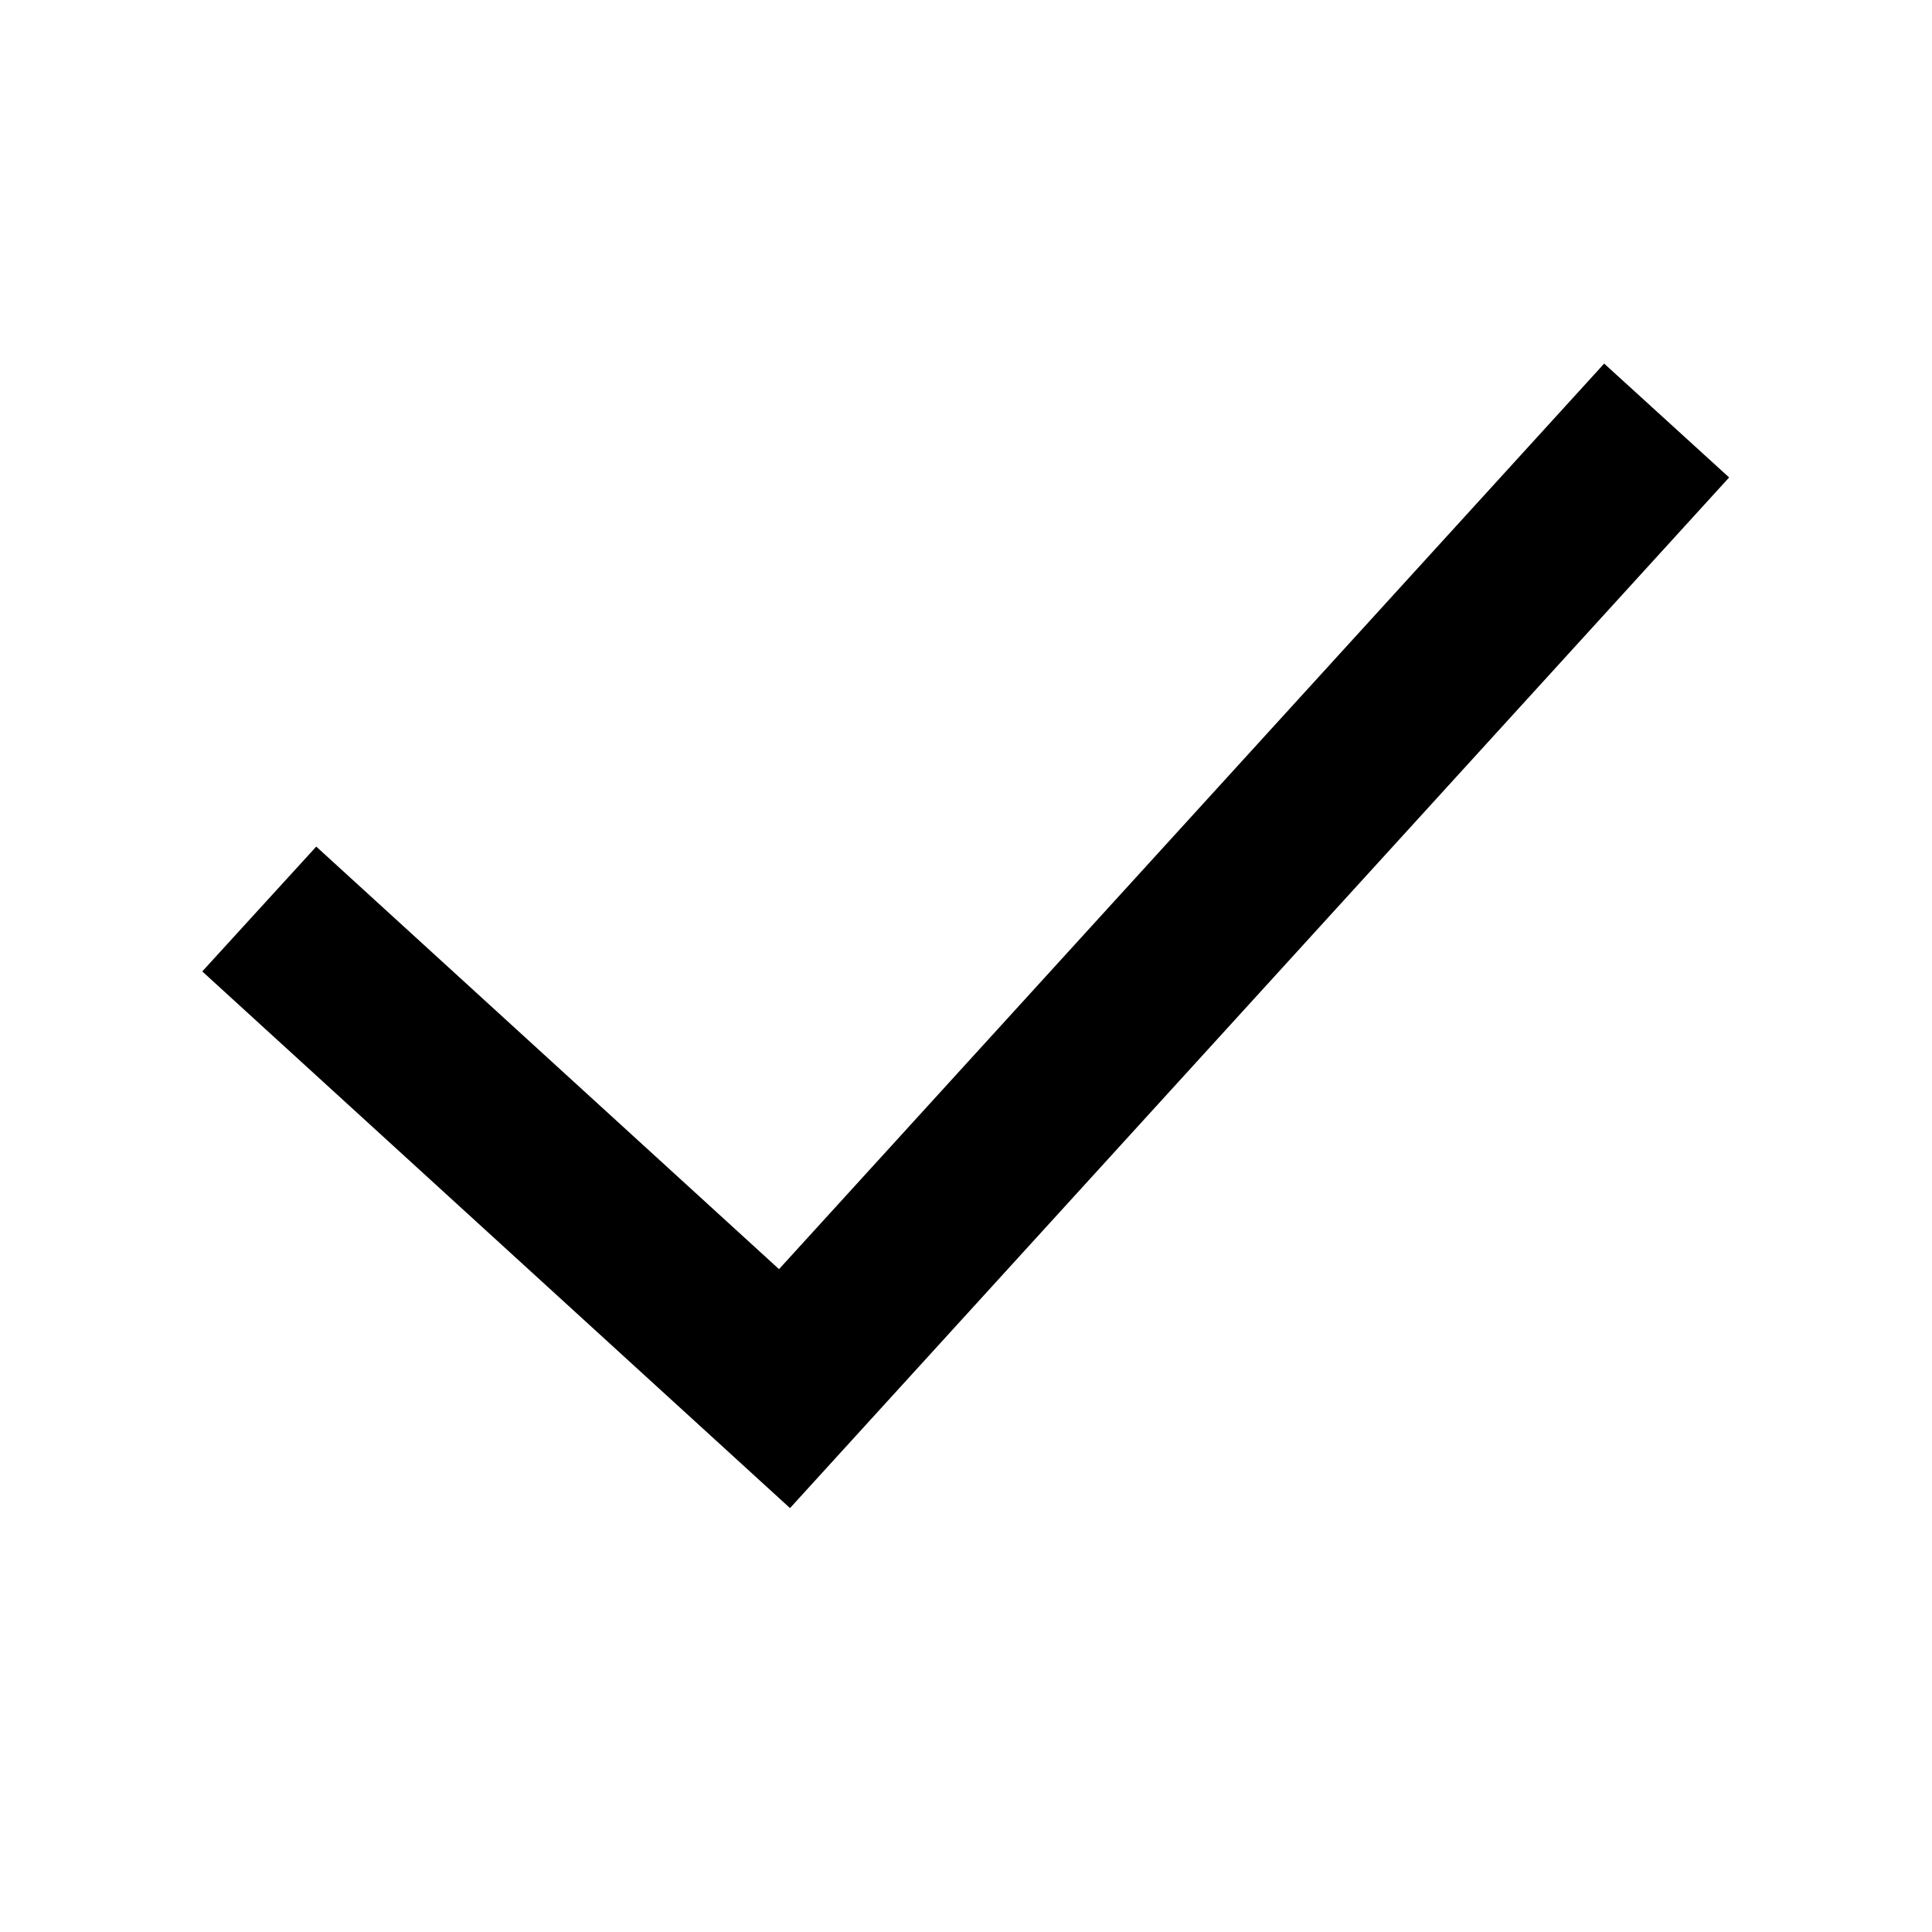 <svg width="16" height="16" viewBox="0 0 16 16" fill="none" xmlns="http://www.w3.org/2000/svg">
<path d="M13.331 4L6.497 11.5L2.664 8" stroke="black" stroke-width="1.4" stroke-linecap="square"/>
</svg>
